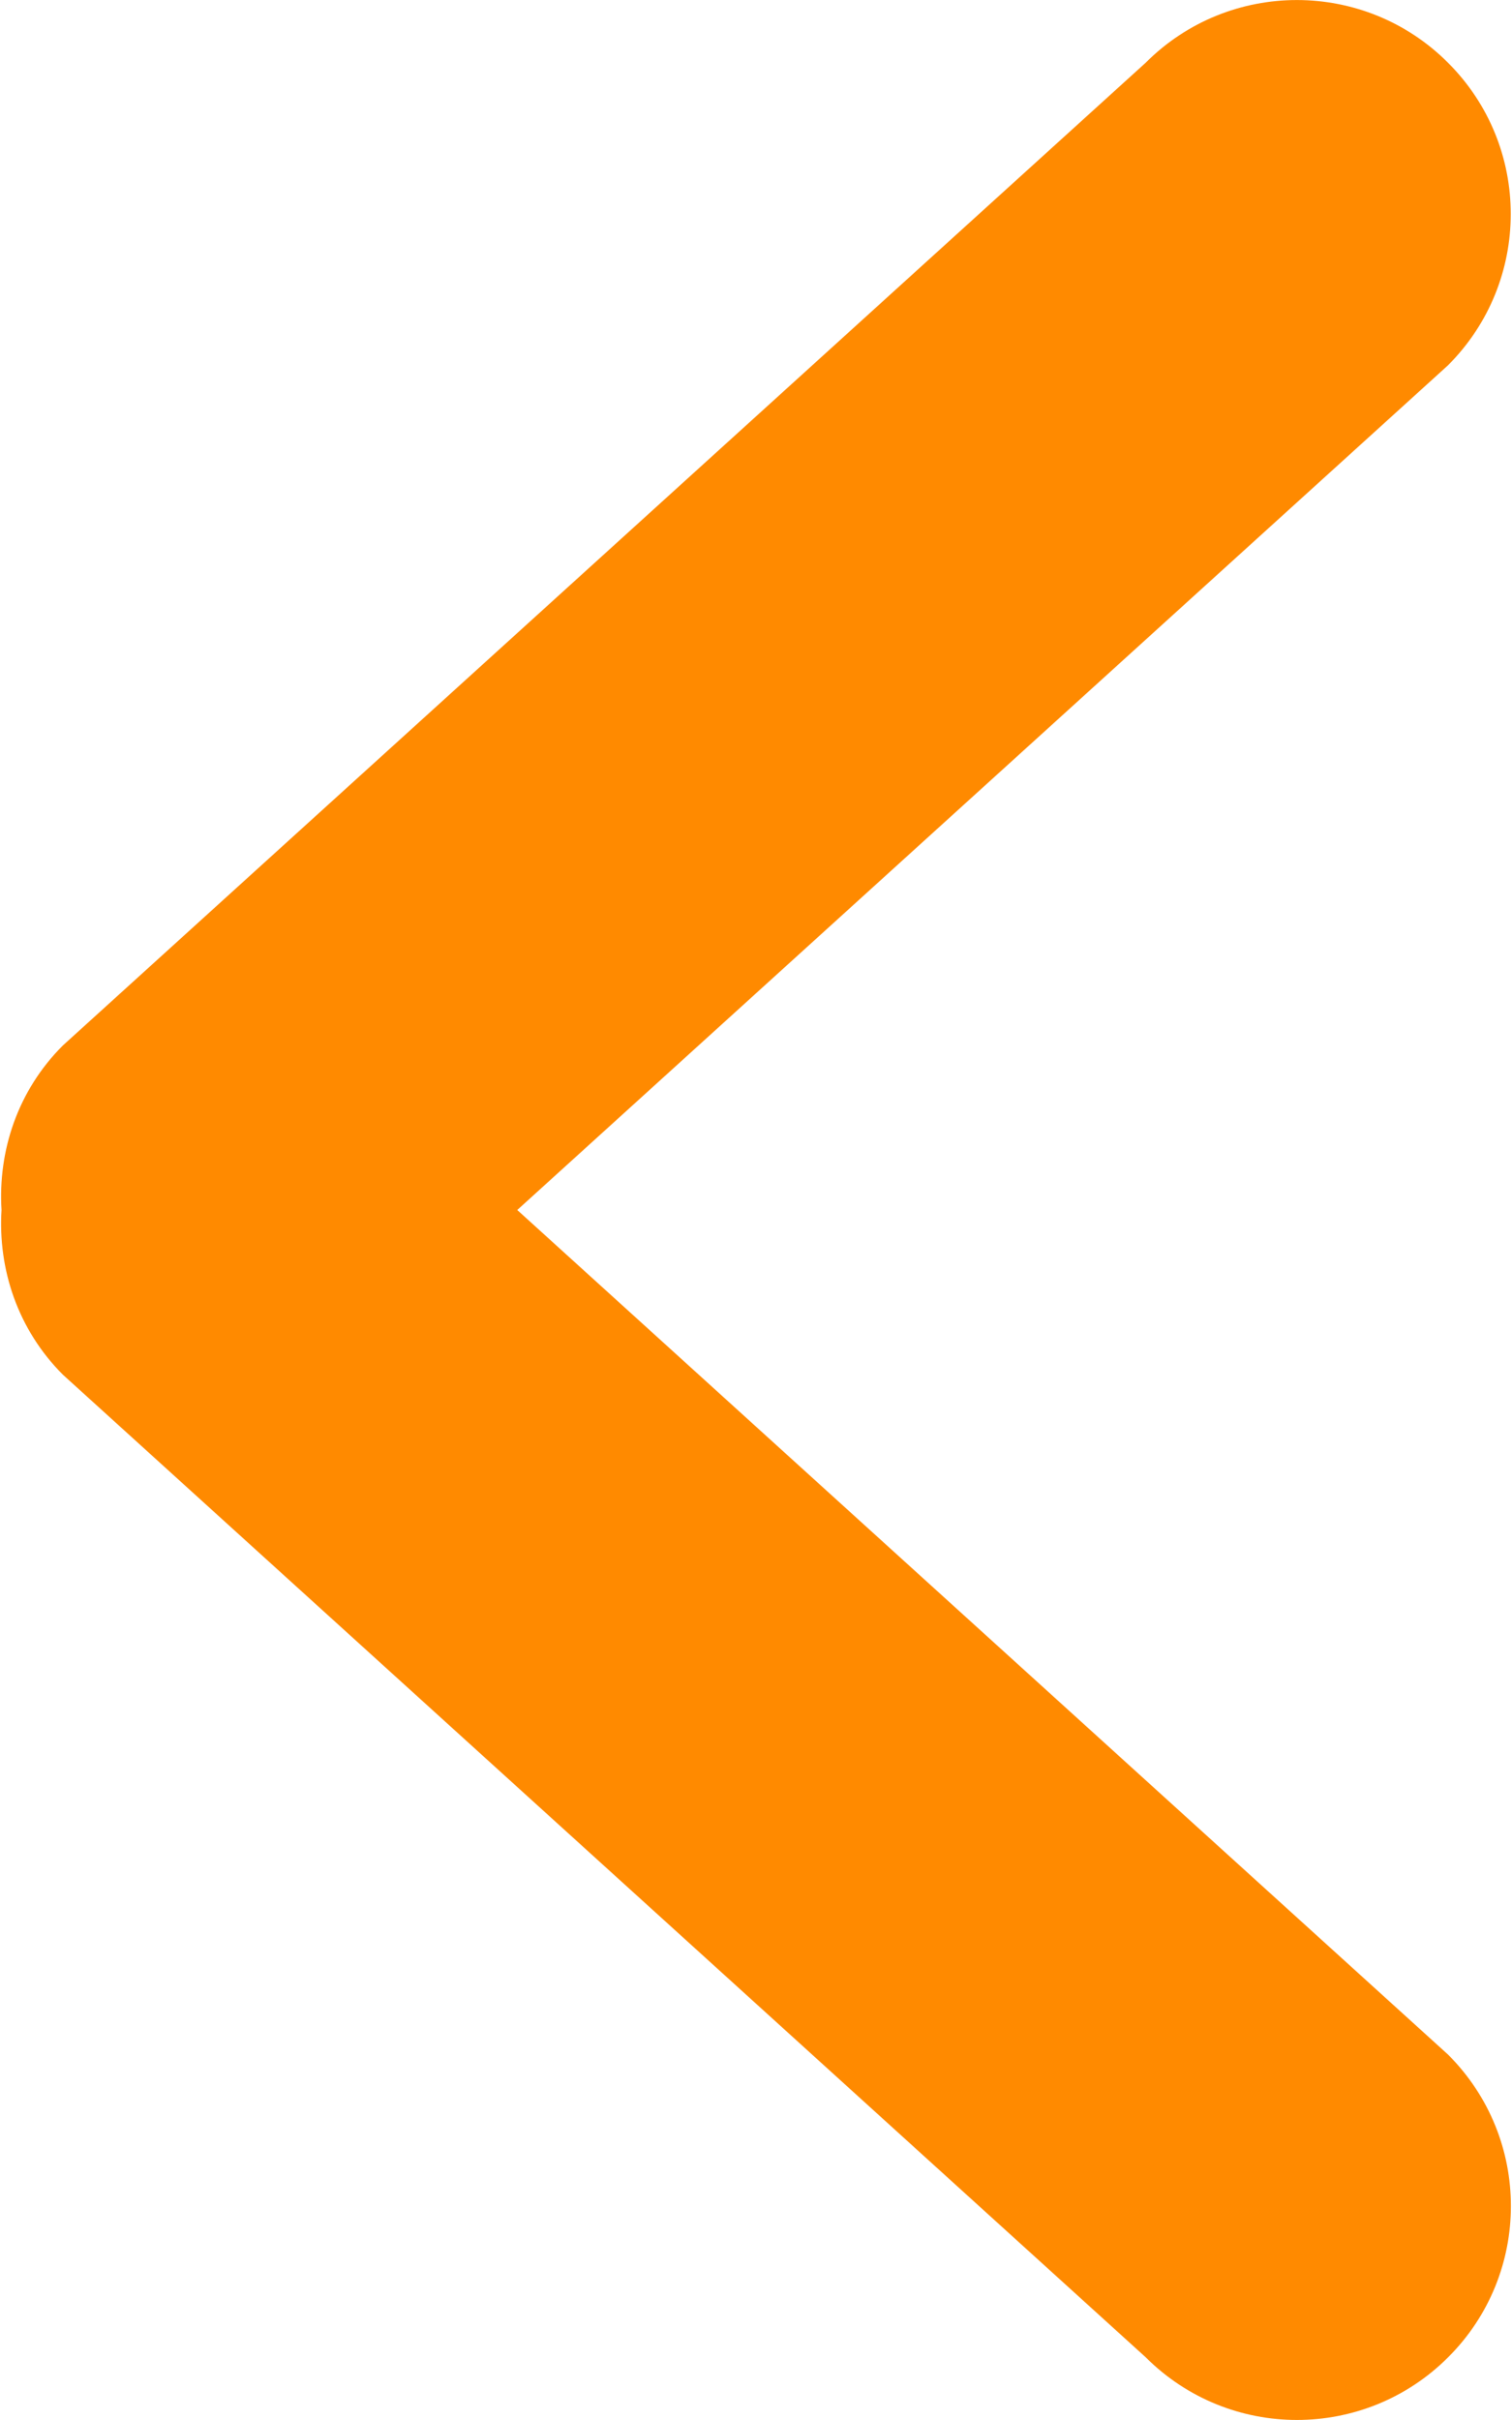 <svg width="10" height="16" viewBox="0 0 10 16" fill="none" xmlns="http://www.w3.org/2000/svg">
<path d="M3.421 8L9.577 2.415C10.13 1.862 10.13 0.967 9.577 0.415C9.025 -0.138 8.129 -0.138 7.577 0.415L0.416 6.912C0.117 7.21 -0.014 7.609 0.01 8C-0.014 8.391 0.117 8.79 0.416 9.089L7.577 15.585C8.13 16.138 9.025 16.138 9.578 15.585C10.131 15.033 10.131 14.138 9.578 13.585L3.421 8Z" fill="#FF8A00"/>
</svg>
